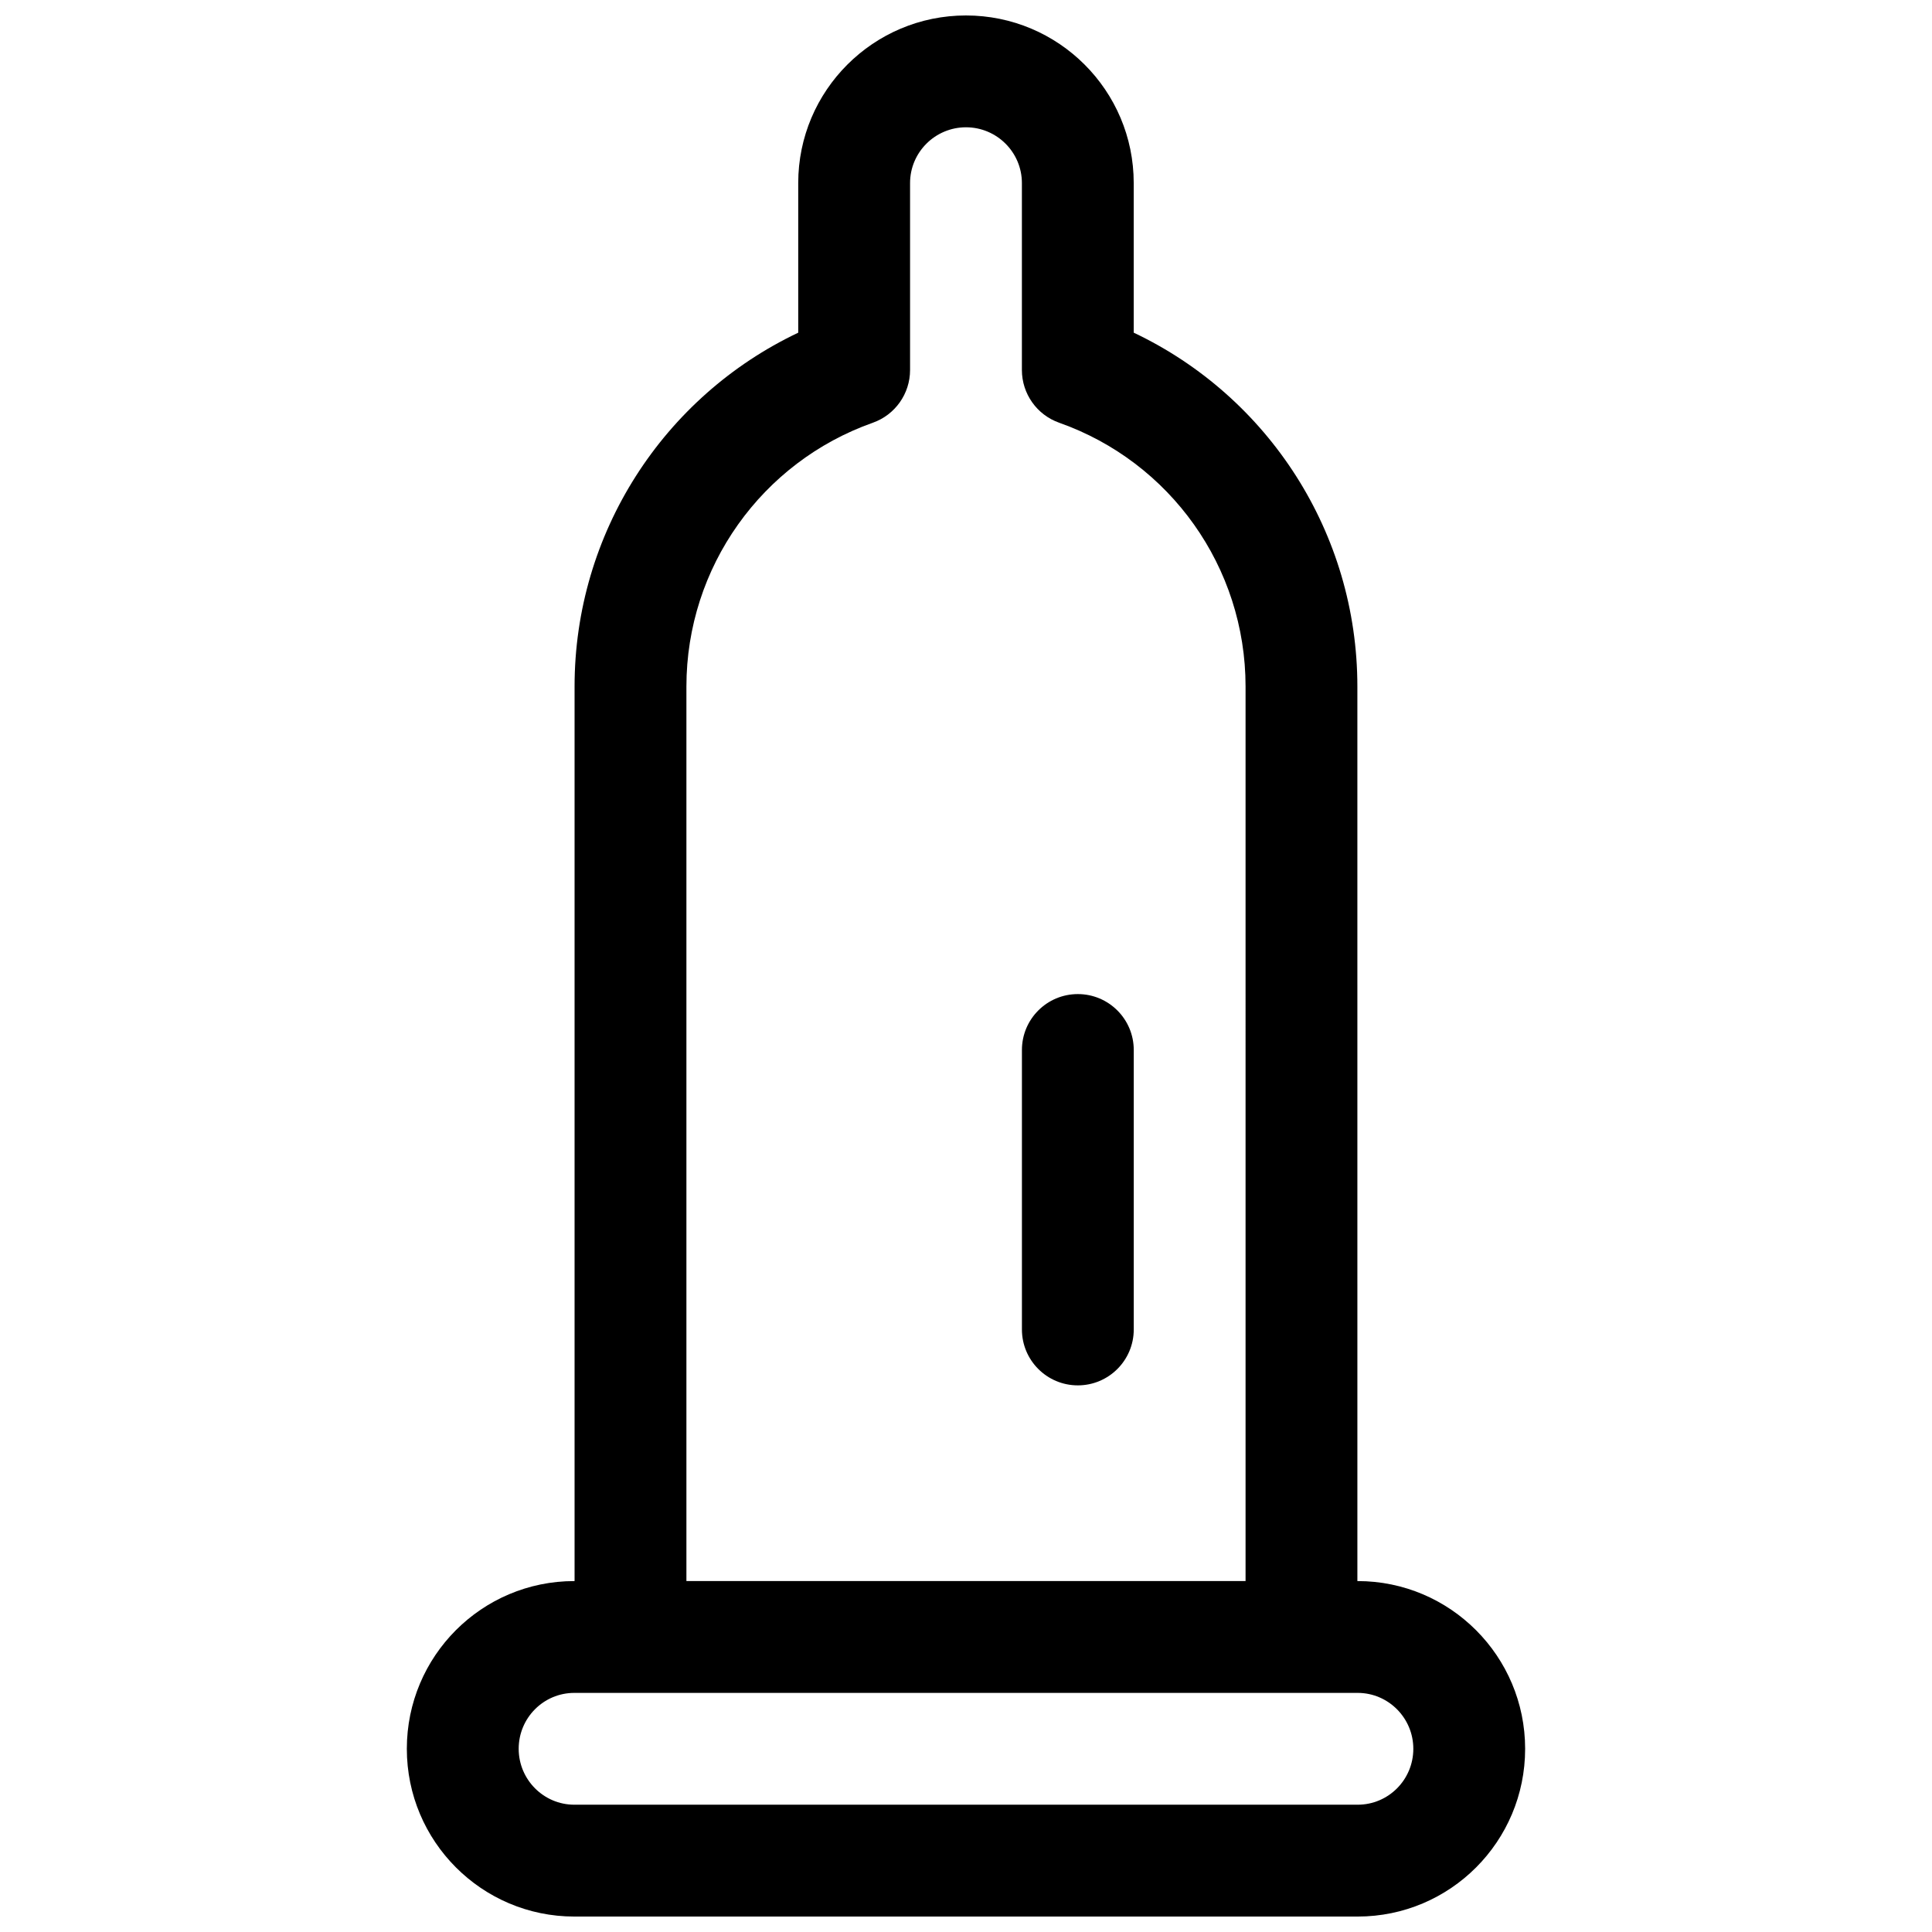 <?xml version="1.0" encoding="UTF-8"?>
<!-- Uploaded to: SVG Repo, www.svgrepo.com, Generator: SVG Repo Mixer Tools -->
<svg width="800px" height="800px" version="1.1" viewBox="144 144 512 512" xmlns="http://www.w3.org/2000/svg">
 <defs>
  <clipPath id="a">
   <path d="m251 148.09h298v503.81h-298z"/>
  </clipPath>
 </defs>
 <g clip-path="url(#a)">
  <path d="m503.72 563h0.074c24.512 0 44.383 19.934 44.383 44.453 0 24.547-19.855 44.453-44.383 44.453h-207.6c-24.508 0-44.379-19.934-44.379-44.453 0-24.547 19.855-44.453 44.379-44.453h0.074v-237.06c0-40.676 23.609-76.859 59.27-93.773v-39.656c0-24.523 19.934-44.414 44.457-44.414 24.539 0 44.453 19.898 44.453 44.414v39.648c35.664 16.906 59.27 53.074 59.27 93.781zm-29.633-237.06c0-31.699-20.023-59.539-49.391-69.91-5.922-2.09-9.883-7.691-9.883-13.973v-49.547c0-8.145-6.641-14.777-14.816-14.777-8.172 0-14.82 6.633-14.82 14.777v49.551c0 6.281-3.957 11.879-9.879 13.973-29.359 10.379-49.391 38.234-49.391 69.906v237.06h148.18zm-192.63 281.51c0 8.172 6.621 14.816 14.742 14.816h207.6c8.141 0 14.746-6.621 14.746-14.816 0-8.172-6.625-14.816-14.746-14.816h-207.6c-8.141 0-14.742 6.621-14.742 14.816zm163-111.13c0 8.184-6.637 14.816-14.82 14.816-8.184 0-14.816-6.633-14.816-14.816v-74.062c0-8.184 6.633-14.816 14.816-14.816 8.184 0 14.82 6.633 14.82 14.816z" fill-rule="evenodd"/>
 </g>
</svg>